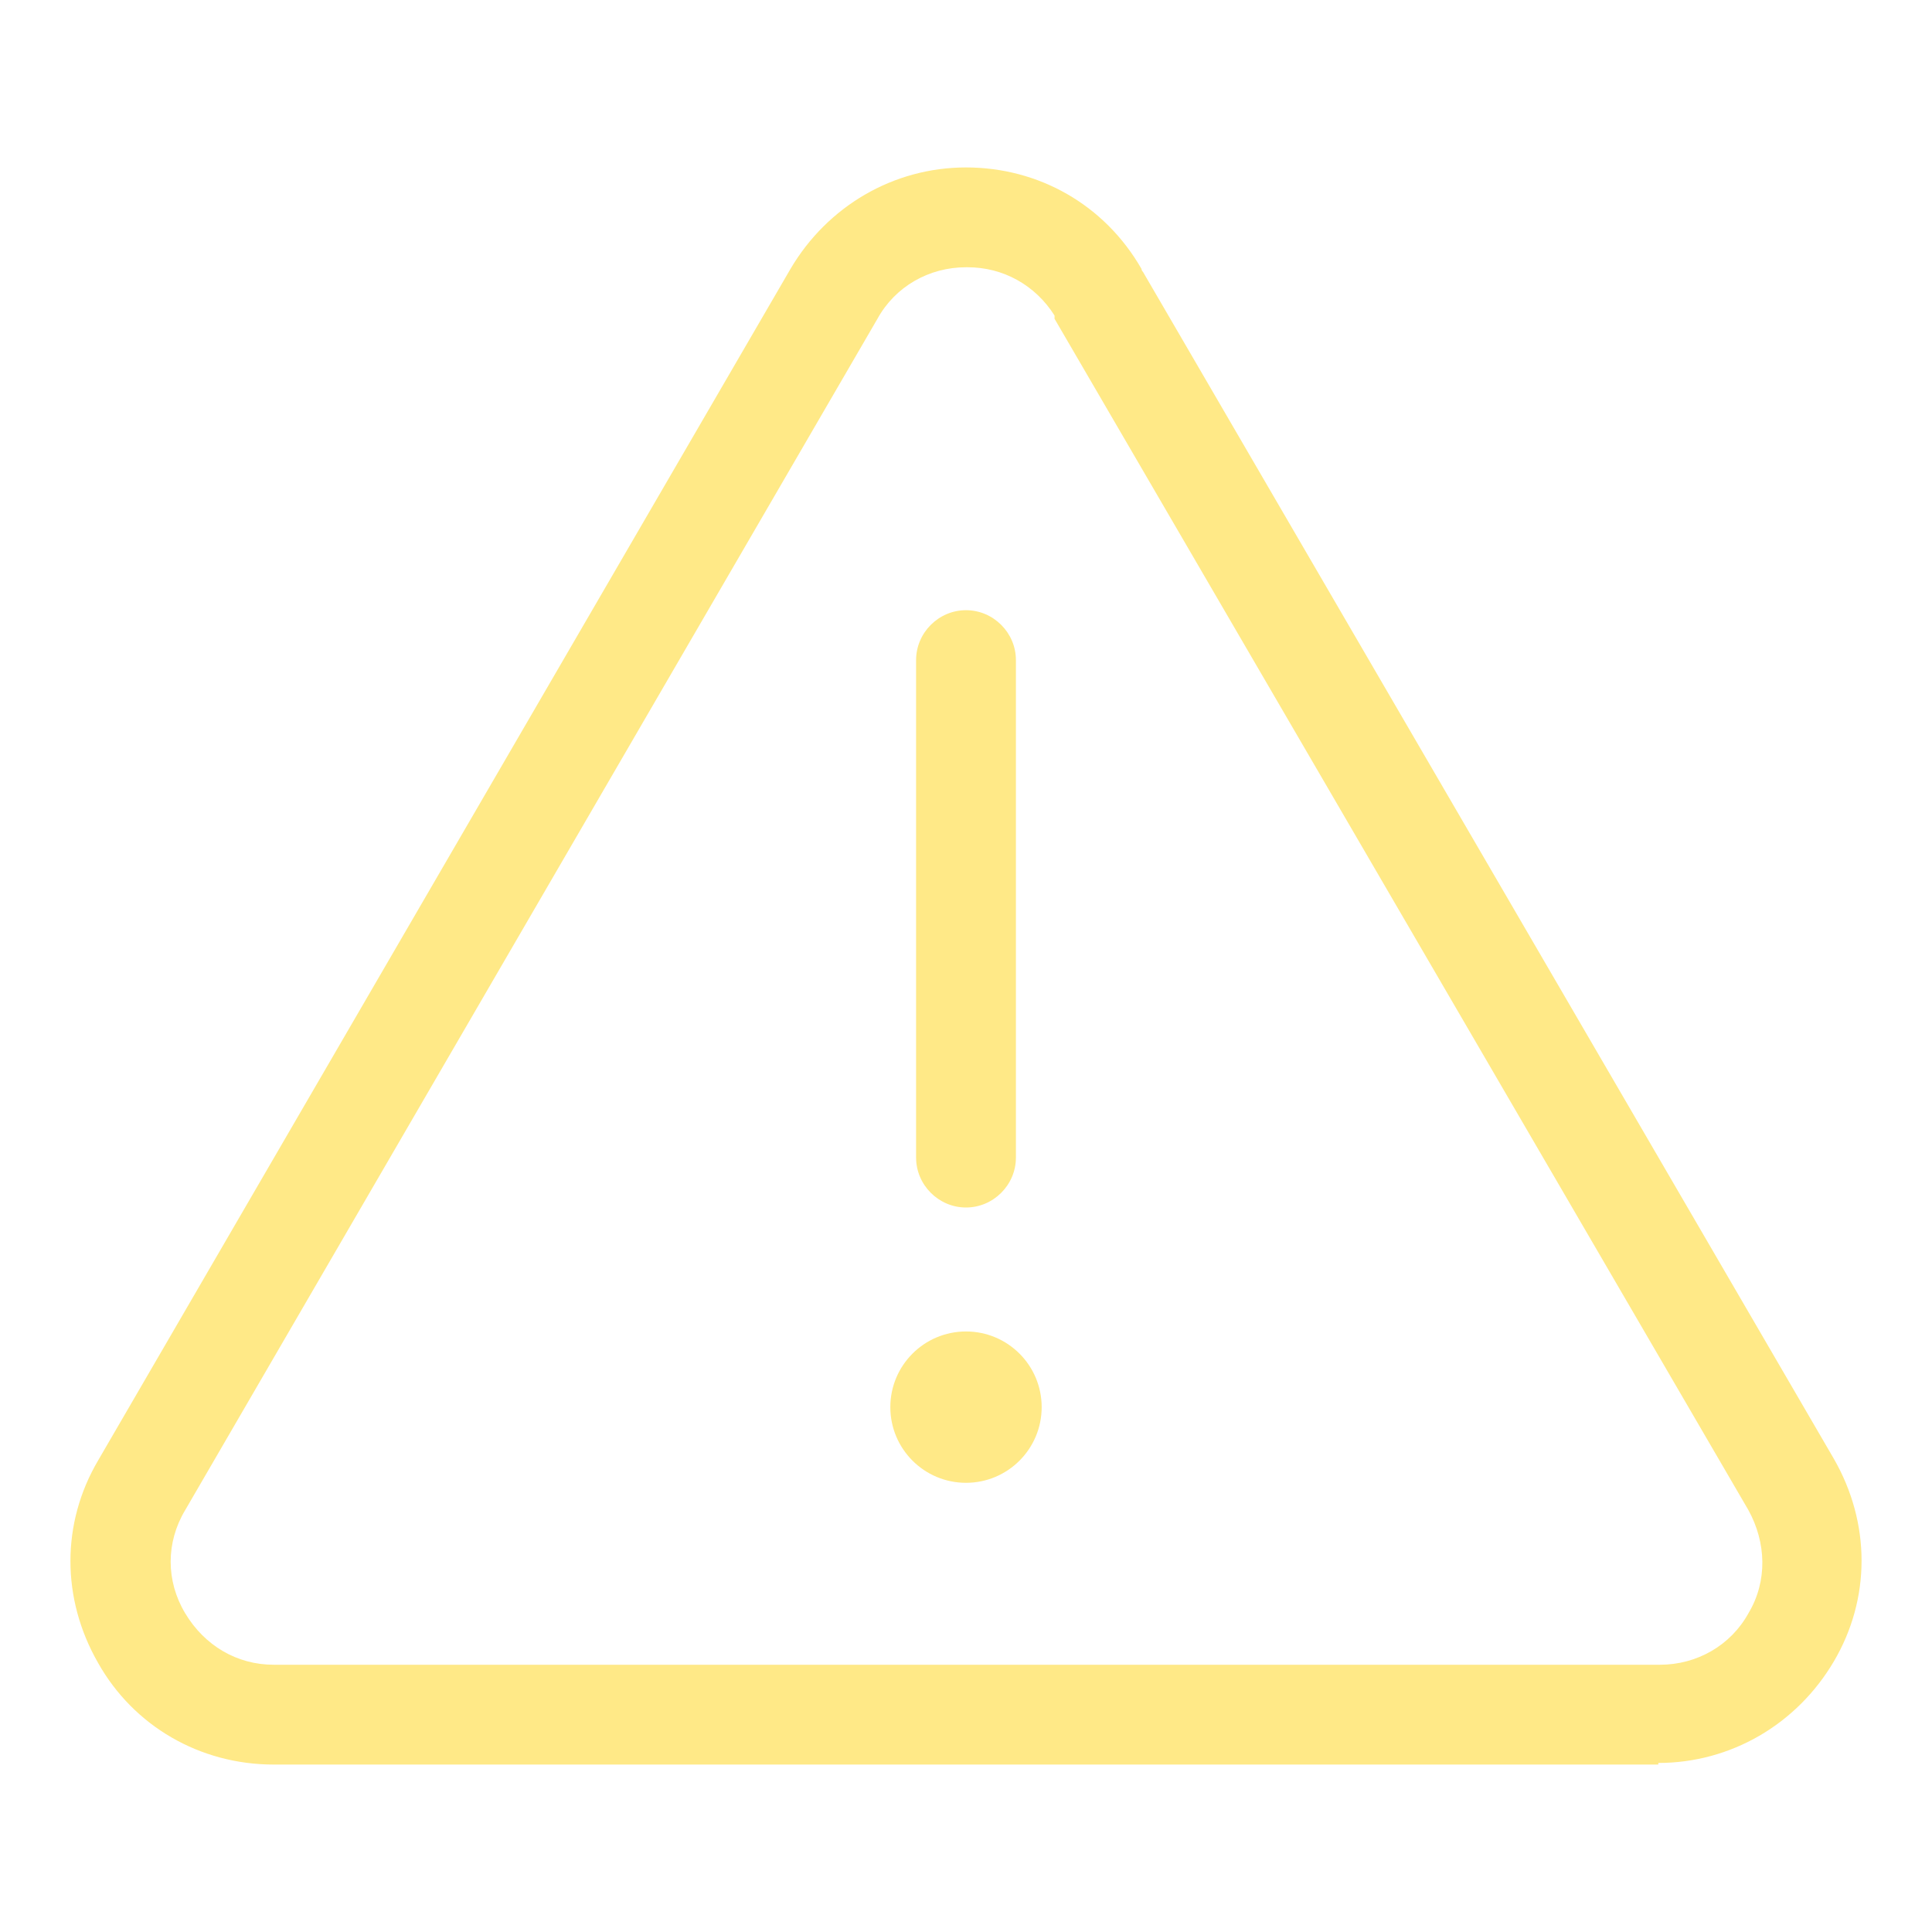 <?xml version="1.0" encoding="UTF-8"?>
<svg id="Layer_2" xmlns="http://www.w3.org/2000/svg" version="1.1" viewBox="0 0 120 120">
  <!-- Generator: Adobe Illustrator 30.0.0, SVG Export Plug-In . SVG Version: 2.1.1 Build 123)  -->
  <defs>
    <style>
      .st0 {
        fill: #ffe987;
      }
    </style>
  </defs>
  <path class="st0" d="M103,109.6H17c-4.6,0-8.7-2.4-10.9-6.3-2.3-4-2.3-8.7,0-12.6L49.1,16.7c2.3-3.9,6.4-6.3,10.9-6.3s8.6,2.3,10.9,6.3c0,0,0,.1.1.2l42.9,73.7c2.3,4,2.3,8.7,0,12.6s-6.4,6.3-10.9,6.3ZM60,16.6c-2.3,0-4.4,1.2-5.5,3.2L11.5,93.8c-1.2,2-1.2,4.4,0,6.4,1.2,2,3.2,3.2,5.5,3.2h86.1c2.3,0,4.4-1.2,5.5-3.2,1.2-2,1.1-4.4,0-6.4L65.5,19.8c0,0,0-.1,0-.2-1.2-1.9-3.2-3-5.4-3Z"/>
  <path class="st0" d="M60,75c-1.7,0-3.1-1.4-3.1-3.1v-30.9c0-1.7,1.4-3.1,3.1-3.1s3.1,1.4,3.1,3.1v30.9c0,1.7-1.4,3.1-3.1,3.1Z"/>
  <circle class="st0" cx="60" cy="87.4" r="4.7"/>
</svg>